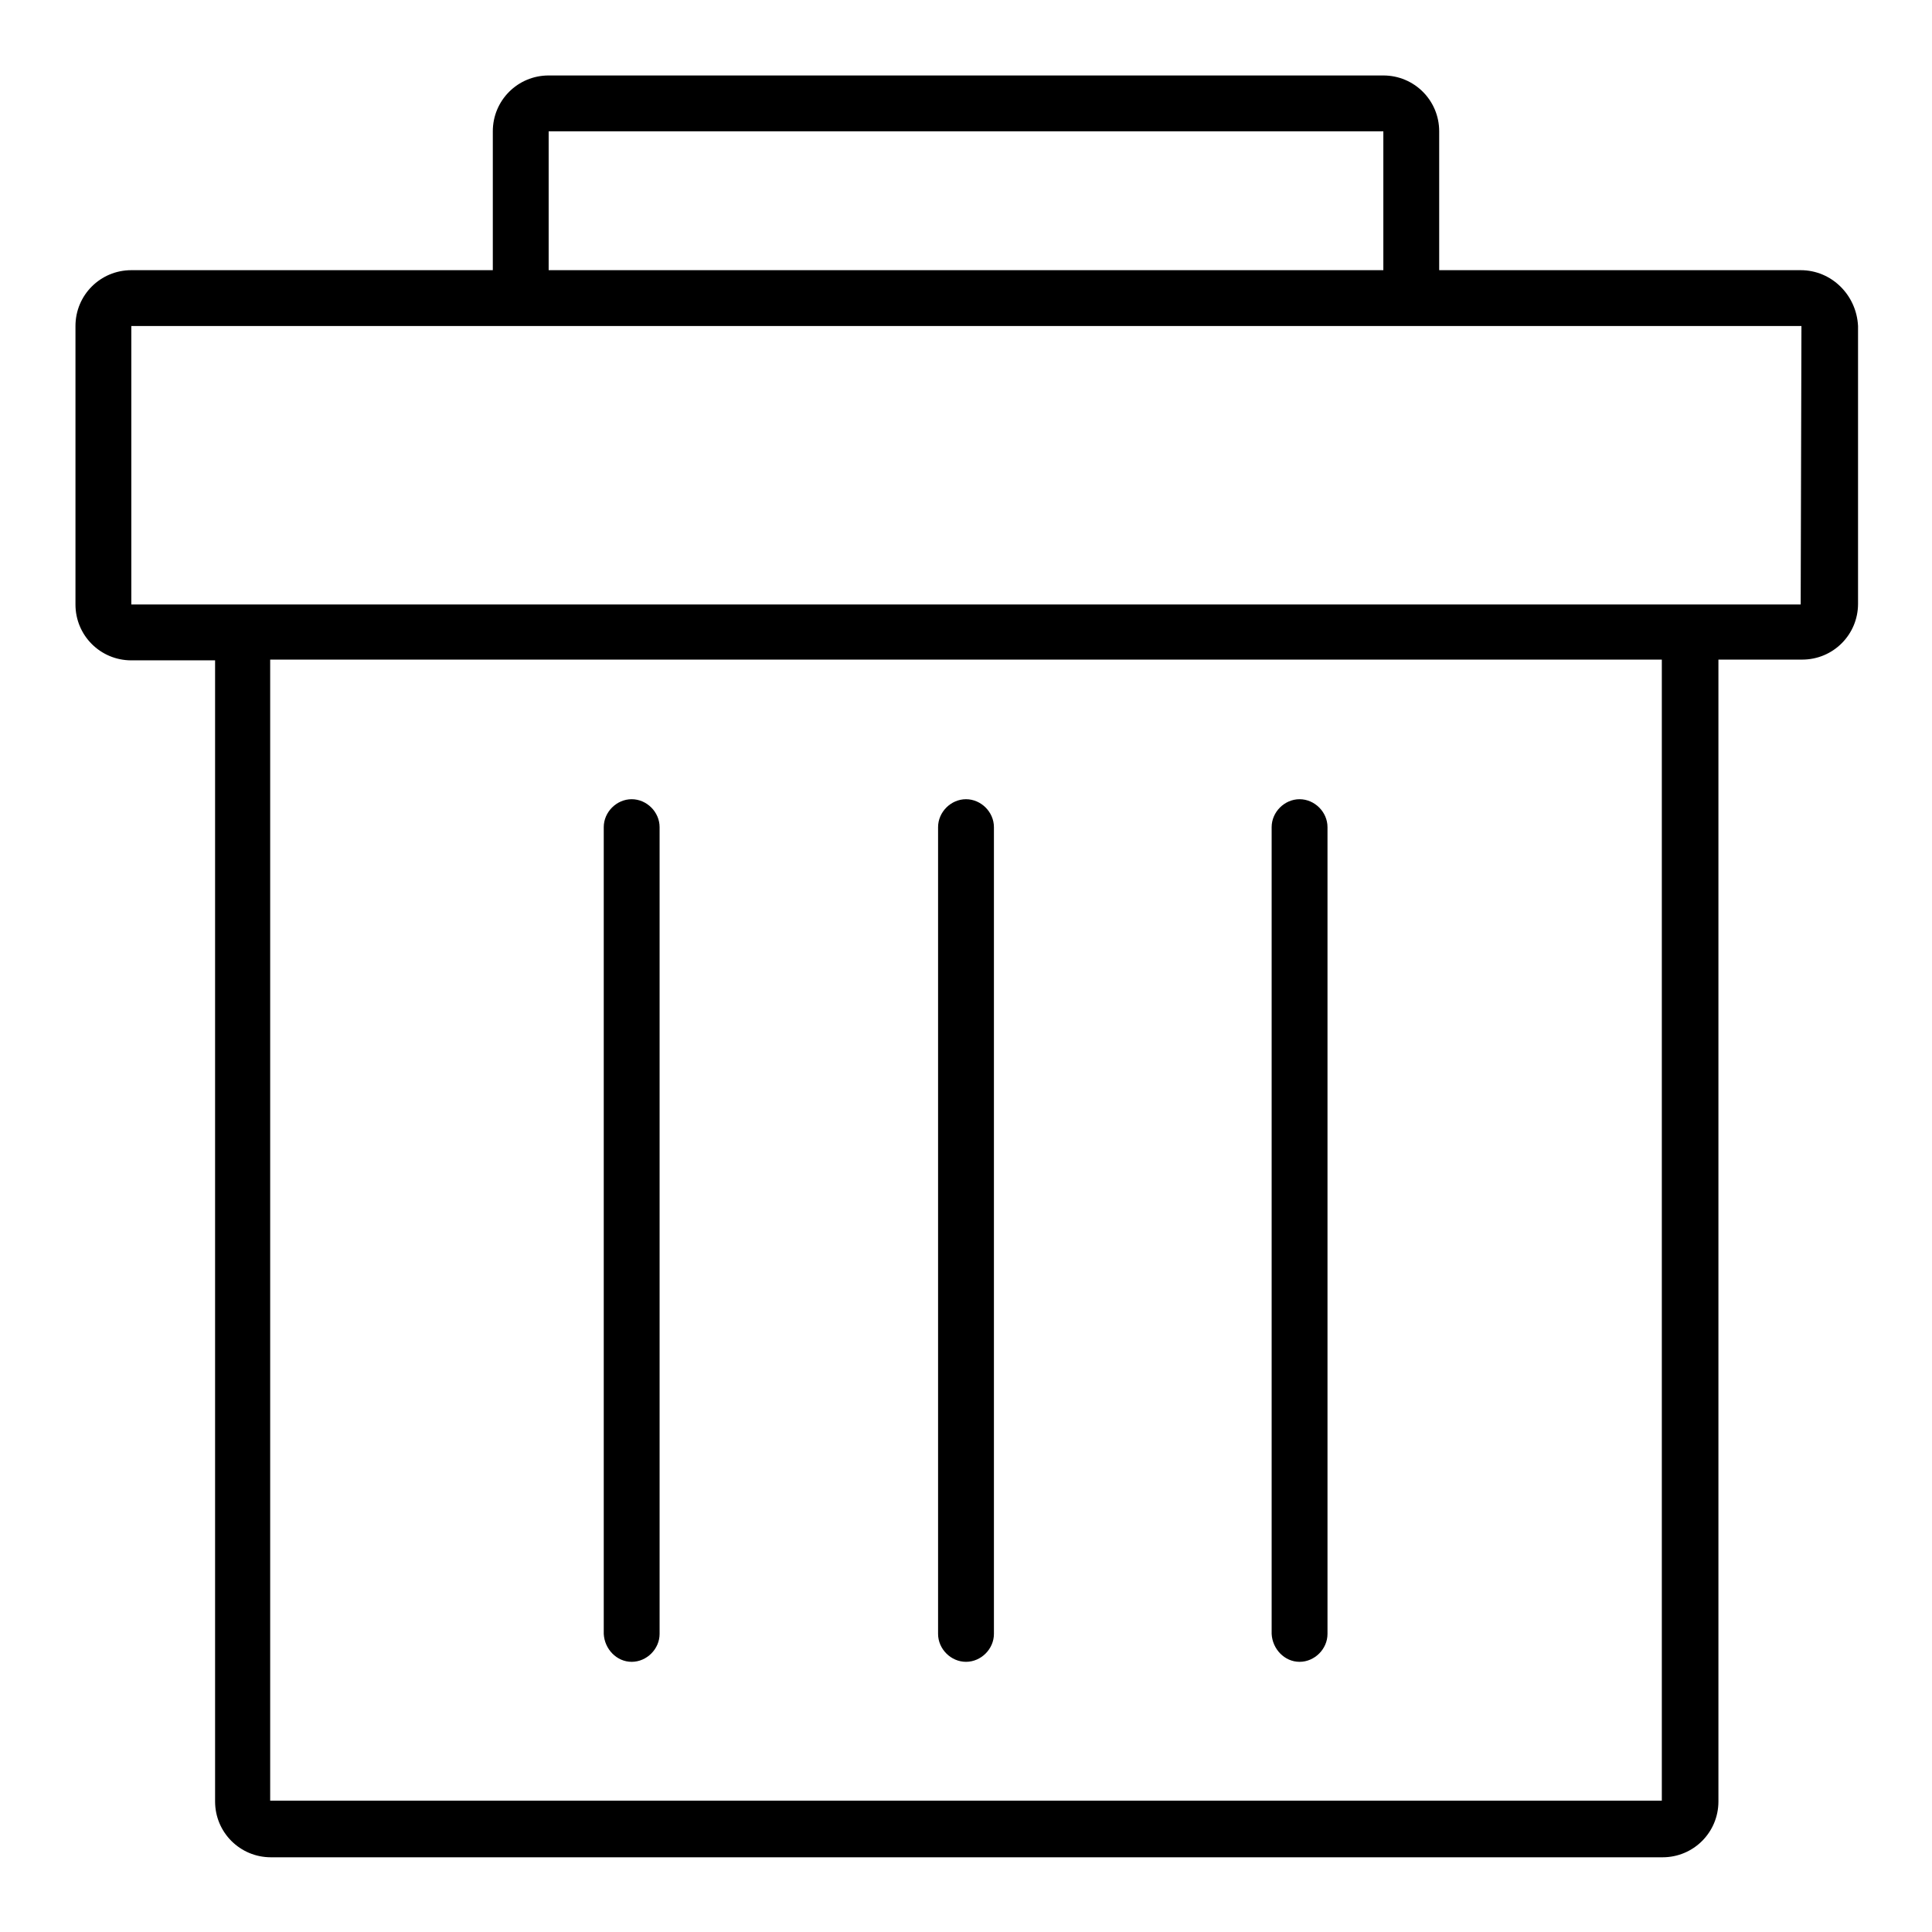 <?xml version="1.0" encoding="utf-8"?>
<!-- Svg Vector Icons : http://www.onlinewebfonts.com/icon -->
<!DOCTYPE svg PUBLIC "-//W3C//DTD SVG 1.1//EN" "http://www.w3.org/Graphics/SVG/1.1/DTD/svg11.dtd">
<svg version="1.1" xmlns="http://www.w3.org/2000/svg" xmlns:xlink="http://www.w3.org/1999/xlink" x="0px" y="0px" viewBox="0 0 256 256" enable-background="new 0 0 256 256" xml:space="preserve">
<g> <path fill="#000000" d="M238.6,35.8h-47.9V17.4c0-4.1-3.3-7.4-7.4-7.4H72.7c-4.1,0-7.4,3.3-7.4,7.4v18.4H17.4 c-4.1,0-7.4,3.3-7.4,7.4v36.9c0,4.1,3.3,7.4,7.4,7.4h11.1v151.2c0,4.1,3.3,7.4,7.4,7.4h184.4c4.1,0,7.4-3.3,7.4-7.4V87.4h11.1 c4.1,0,7.4-3.3,7.4-7.4V43.2C246,39.1,242.7,35.8,238.6,35.8z M72.7,17.4h110.6v18.4H72.7V17.4z M220.2,238.6H35.8V87.4h184.4 V238.6z M238.6,80.1H17.4V43.2h221.3L238.6,80.1L238.6,80.1z"/> <path fill="#000000" d="M128,220.2c2,0,3.7-1.7,3.7-3.7V109.6c0-2-1.7-3.7-3.7-3.7c-2,0-3.7,1.7-3.7,3.7v106.9 C124.3,218.5,126,220.2,128,220.2L128,220.2z M83.7,220.2c2,0,3.7-1.7,3.7-3.7V109.6c0-2-1.7-3.7-3.7-3.7c-2,0-3.7,1.7-3.7,3.7 v106.9C80.1,218.5,81.7,220.2,83.7,220.2z M172.2,220.2c2,0,3.7-1.7,3.7-3.7V109.6c0-2-1.7-3.7-3.7-3.7c-2,0-3.7,1.7-3.7,3.7v106.9 C168.6,218.5,170.2,220.2,172.2,220.2L172.2,220.2z"/></g>
</svg>